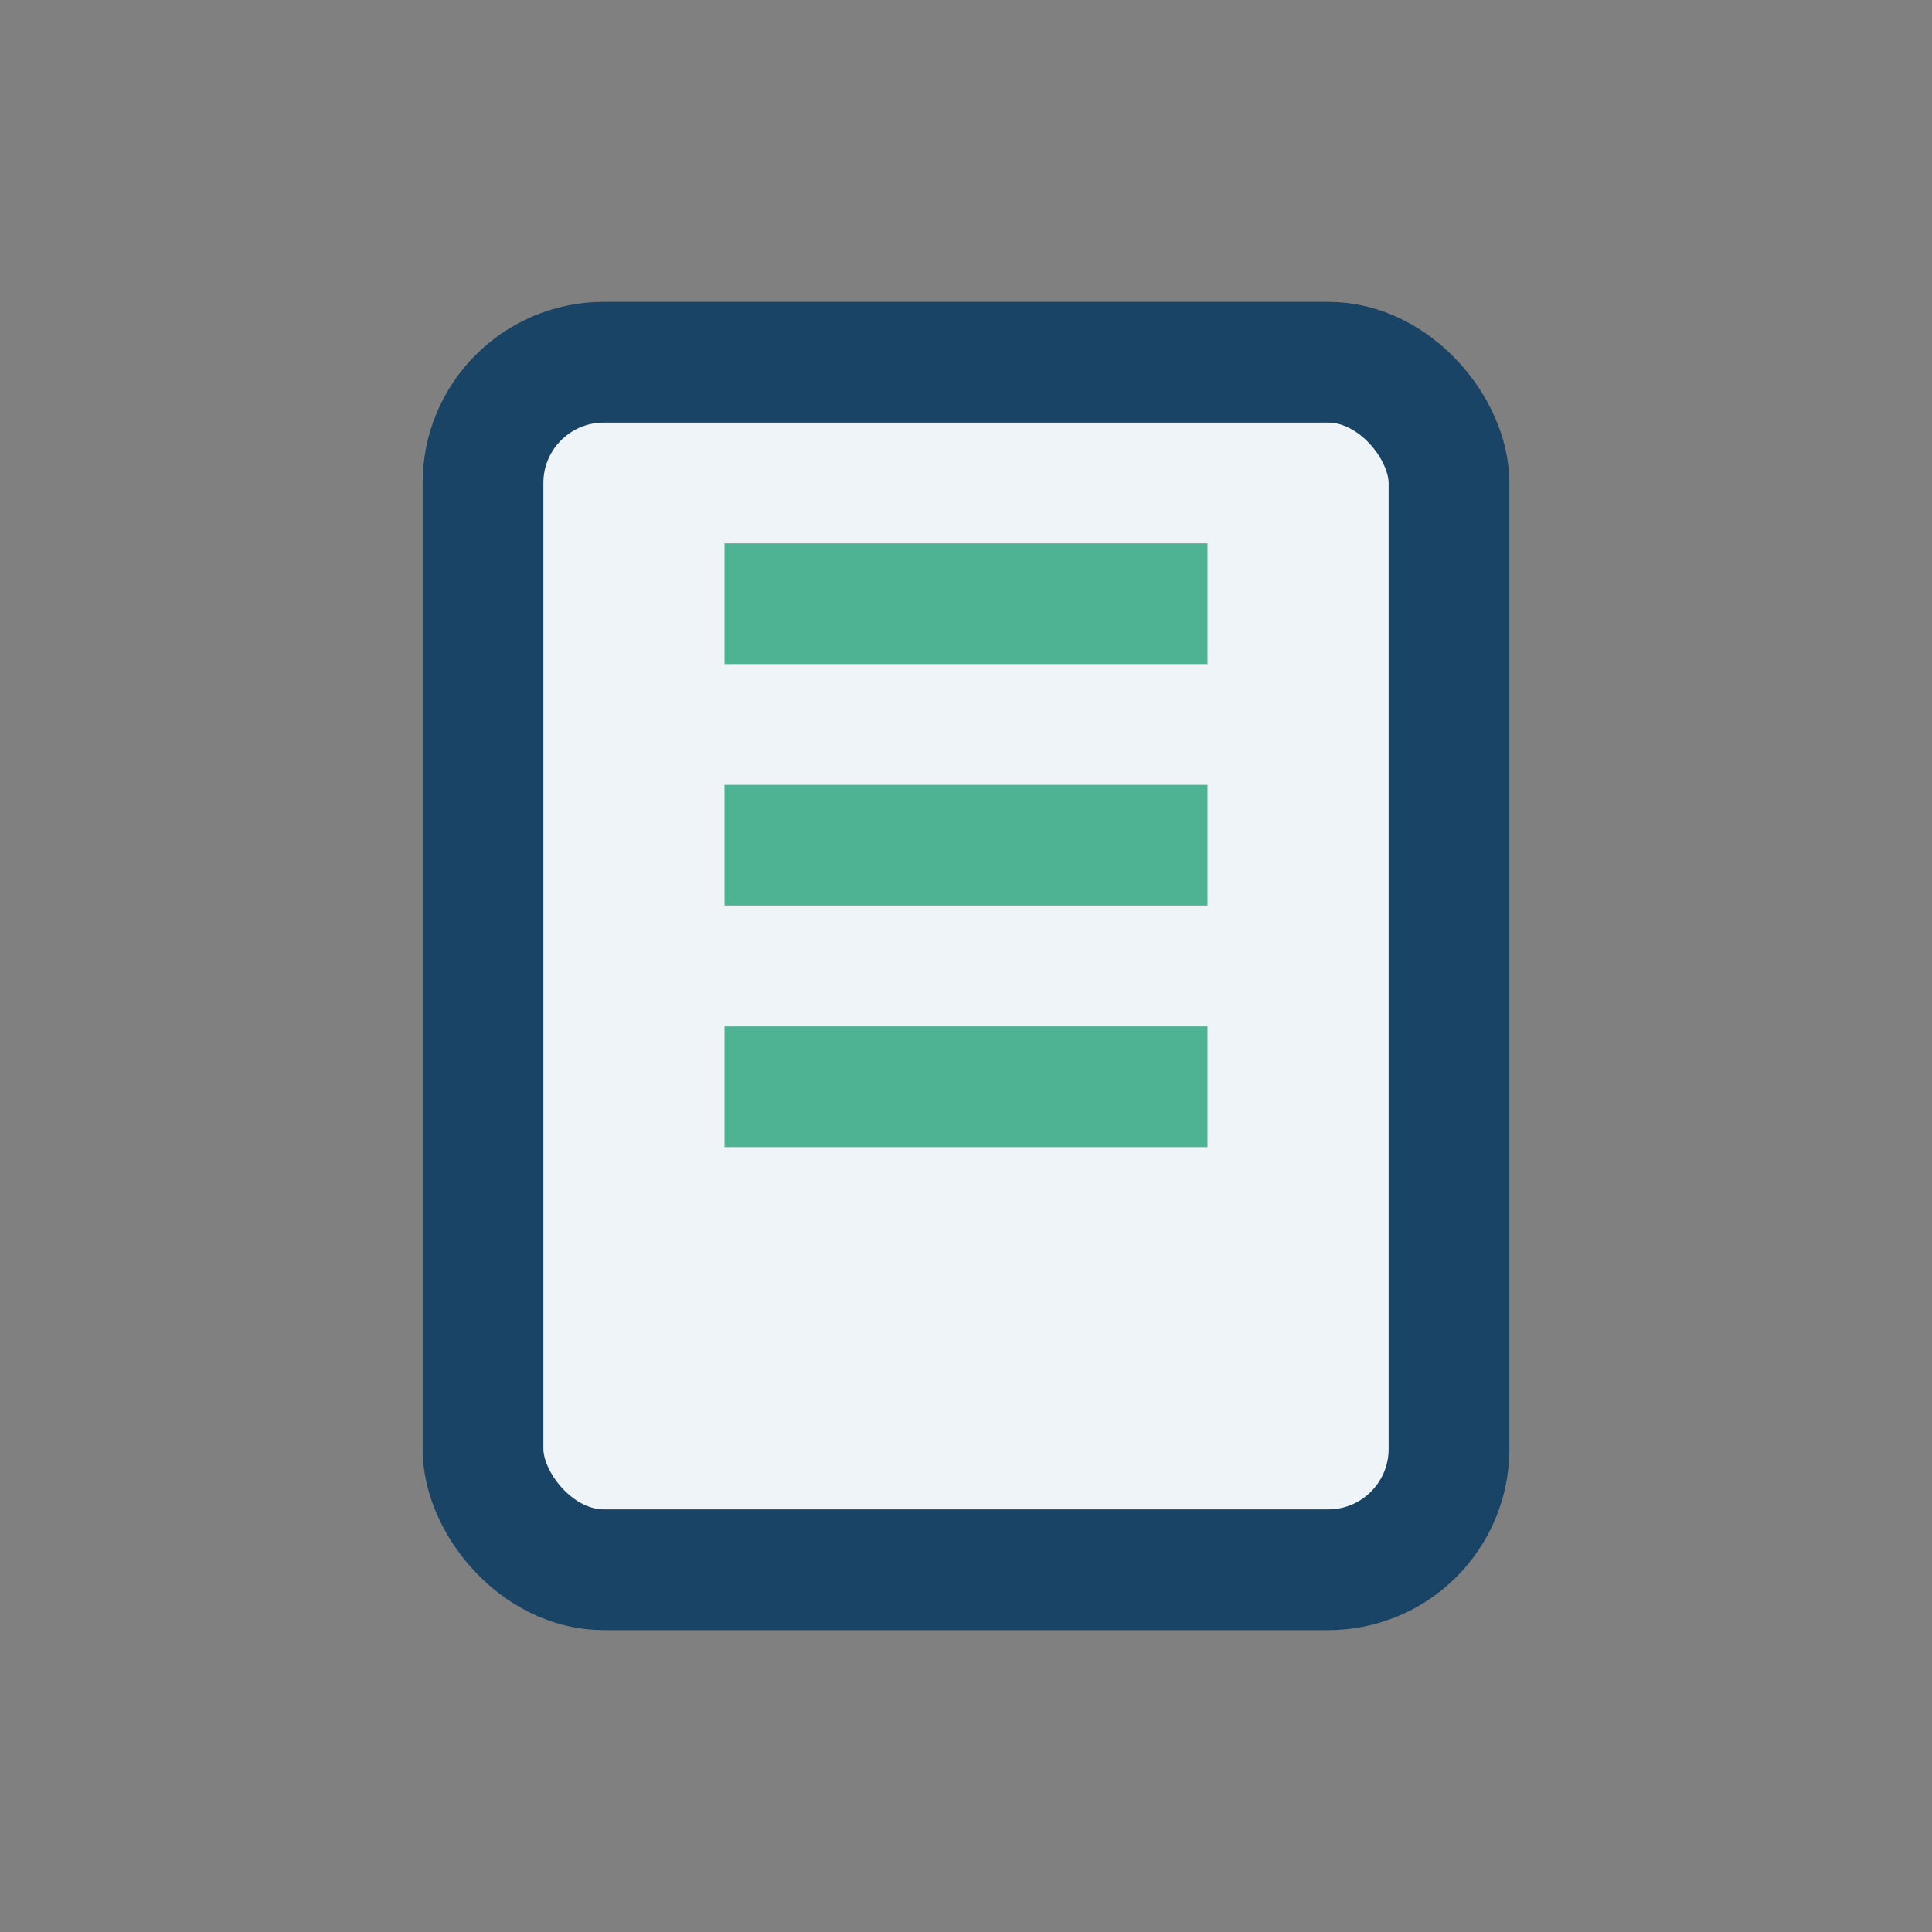 <?xml version="1.0" encoding="UTF-8"?>
<svg xmlns="http://www.w3.org/2000/svg" width="32" height="32" viewBox="0 0 32 32"><rect x="0" y="0" width="32" height="32" fill="#808080" stroke="none"/><rect x="8" y="6" width="16" height="20" rx="2" fill="#EFF4F9" stroke="#1A4465" stroke-width="2"/><path d="M12 10h8M12 14h8M12 18h8" stroke="#4EB393" stroke-width="2"/></svg>
